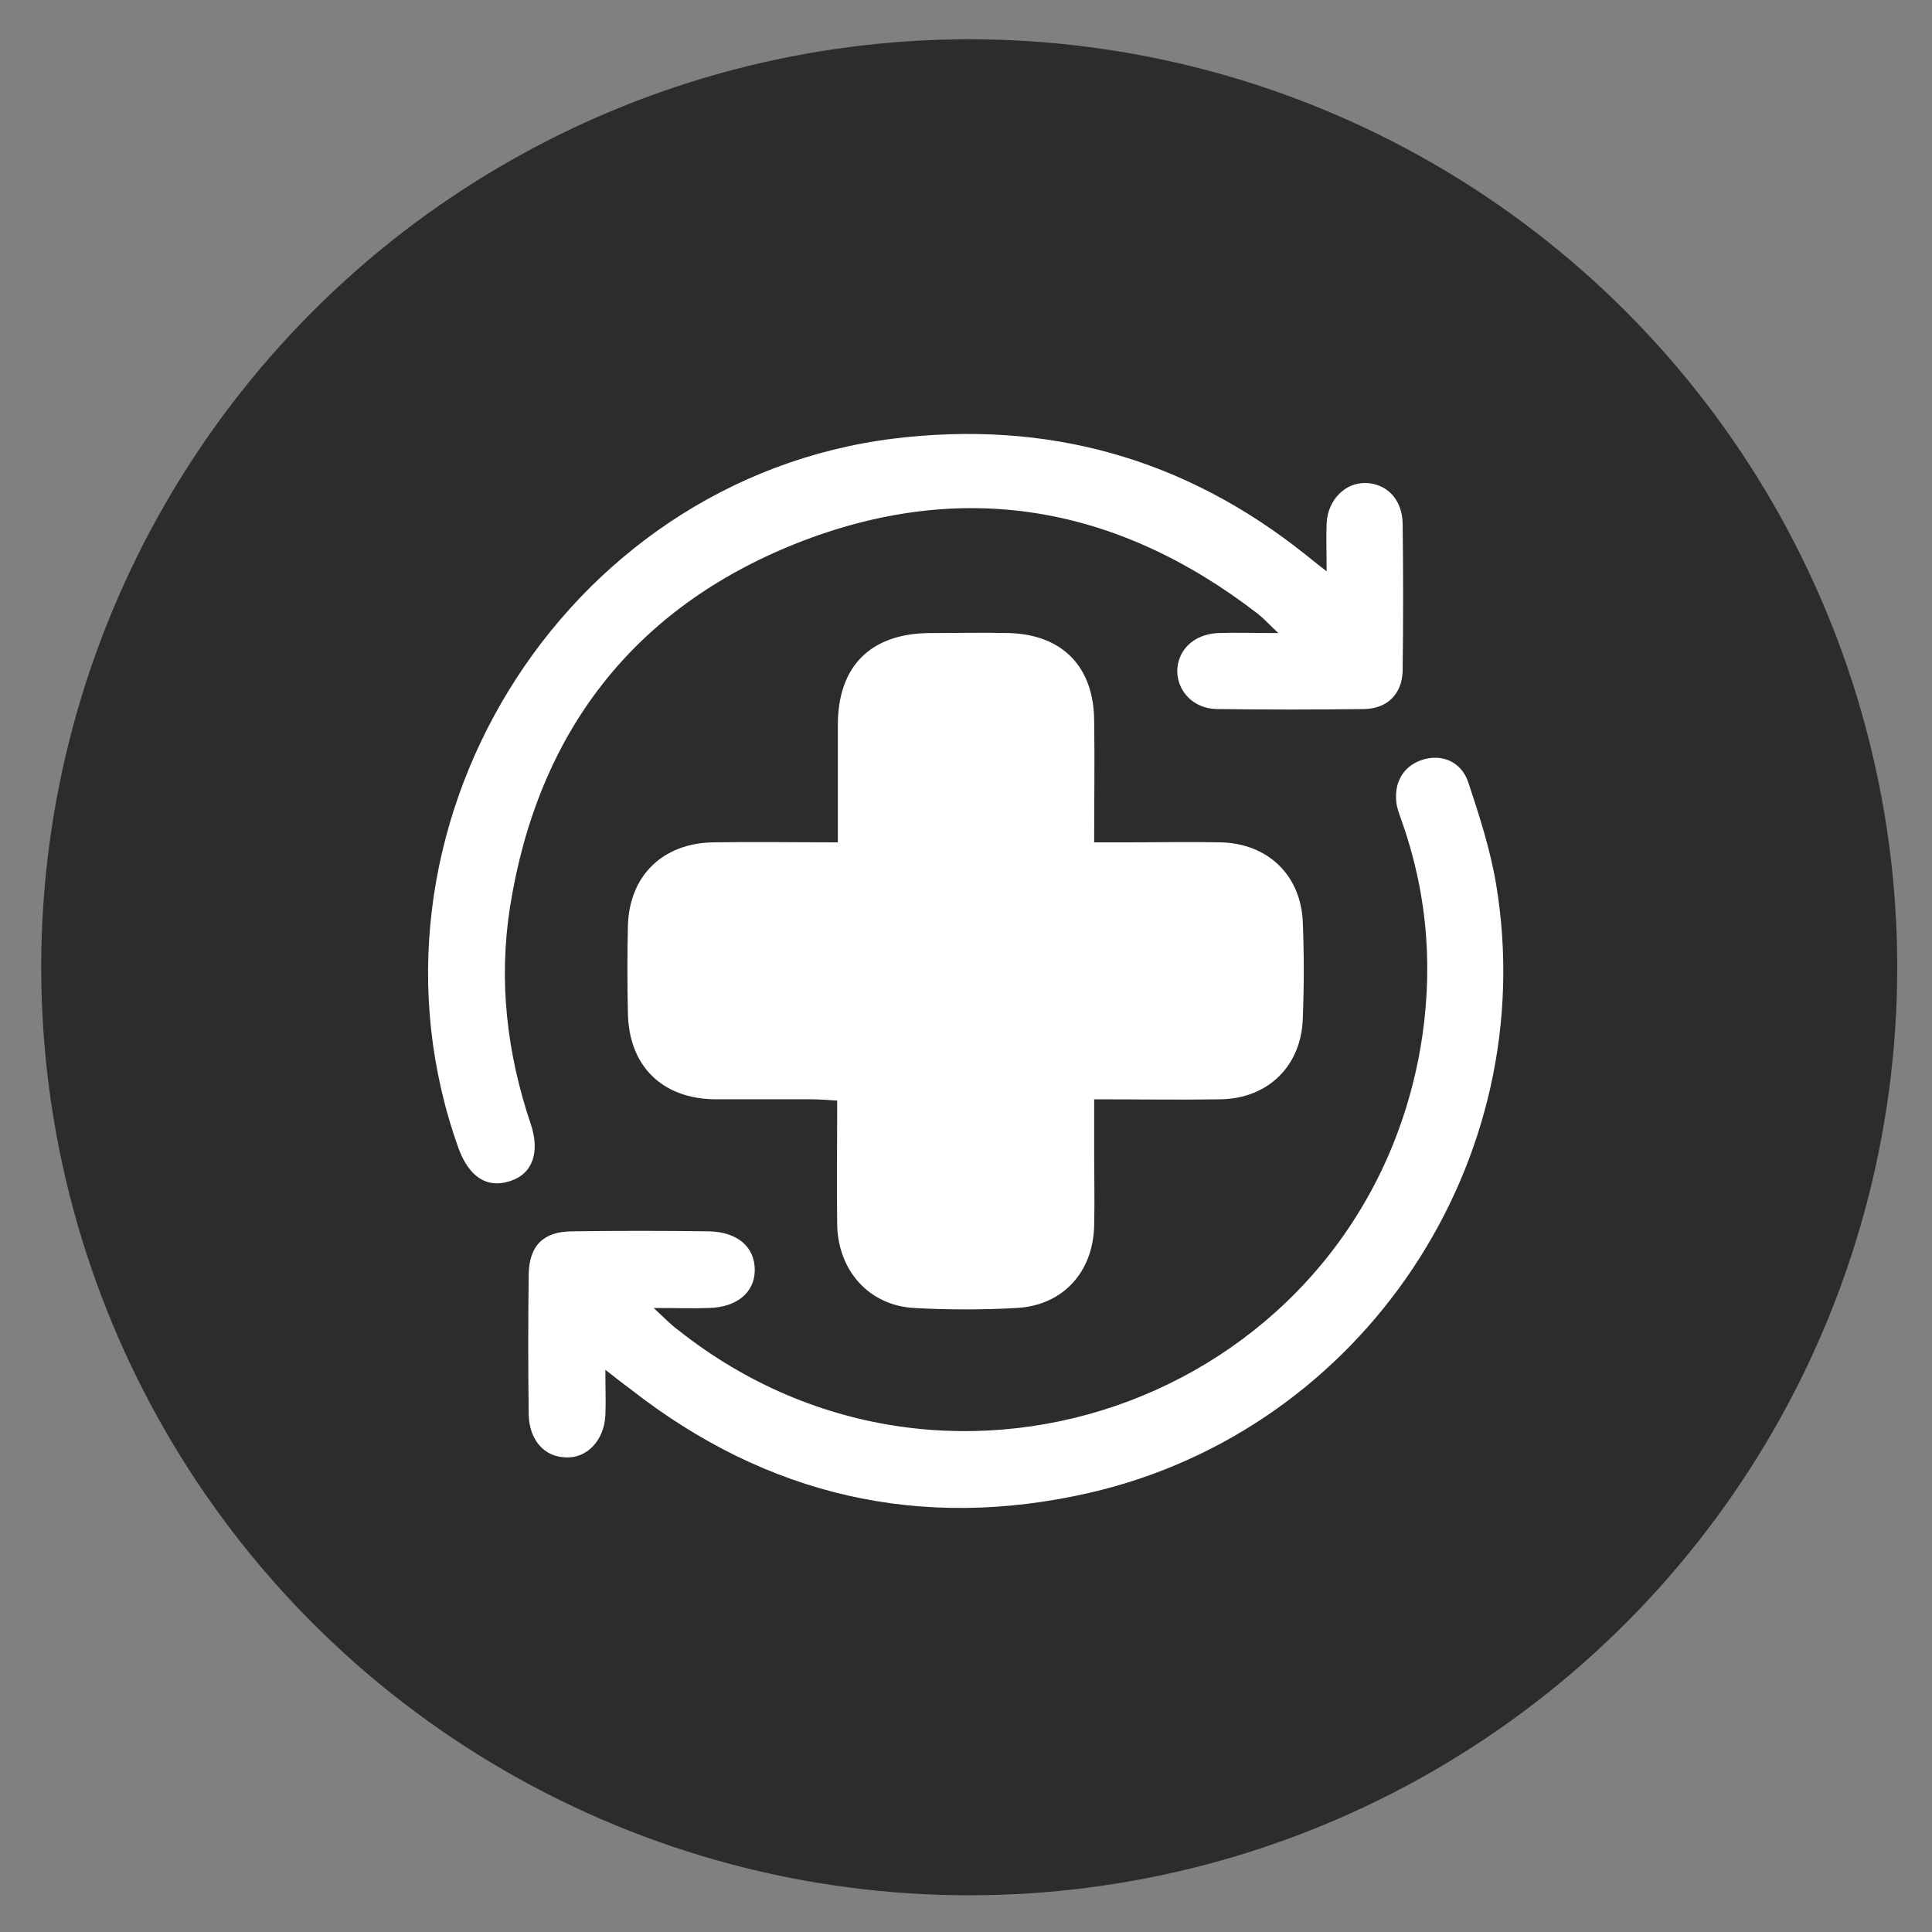 <?xml version="1.0" encoding="UTF-8"?>
<svg xmlns="http://www.w3.org/2000/svg" xmlns:xlink="http://www.w3.org/1999/xlink" version="1.1" id="Ebene_1" x="0px" y="0px" viewBox="0 0 300 300" style="enable-background:new 0 0 300 300;" xml:space="preserve" width="90" height="90">
<rect x="0" y="0" width="300" height="300" fill="#808080" stroke="none"/>
<style type="text/css">
	.st0{fill:#2C2C2B;}
	.st1{fill:#FFFFFF;}
</style>
<circle class="st0" cx="150.5" cy="150.2" r="144.1"/>
<g>
	<path class="st1" d="M130.1,130.8c0-6.4,0-12.3,0-18.2c0-9.2,5.1-14.2,14.2-14.3c4.1,0,8.2-0.1,12.3,0c8.4,0.2,13.3,5.3,13.3,13.7   c0.1,6.1,0,12.1,0,18.8c1.9,0,3.5,0,5.2,0c4.8,0,9.7-0.1,14.5,0c7.3,0.2,12.4,5.1,12.7,12.4c0.2,4.9,0.2,9.9,0,14.9   c-0.2,7.4-5.4,12.5-12.8,12.6c-6.3,0.1-12.6,0-19.6,0c0,2.7,0,5.3,0,7.8c0,4,0.1,7.9,0,11.9c-0.2,7.2-4.9,12.3-12,12.7   c-5.3,0.3-10.7,0.3-16,0c-6.9-0.4-11.7-5.7-11.9-12.8c-0.1-6.3,0-12.6,0-19.4c-1.5-0.1-2.8-0.2-4.1-0.2c-5,0-9.9,0-14.9,0   c-8.2-0.1-13.4-5.2-13.5-13.5c-0.1-4.5-0.1-8.9,0-13.4c0.2-7.8,5.4-12.9,13.3-13C117.1,130.7,123.3,130.8,130.1,130.8z"/>
	<path class="st1" d="M94,212.7c0,2.9,0.1,5.1,0,7.1c-0.2,3.9-2.9,6.7-6.2,6.5c-3.3-0.1-5.6-2.7-5.7-6.6c-0.1-7.3-0.1-14.6,0-21.9   c0.1-4.4,2.3-6.6,6.8-6.6c7.1-0.1,14.1-0.1,21.2,0c4.4,0.1,7.1,2.4,7.1,6c0,3.5-2.8,5.8-7.1,5.9c-2.5,0.1-4.9,0-8.6,0   c1.8,1.7,2.8,2.7,3.9,3.5c42.6,33.7,105.5,10,115.1-43.5c2.1-11.9,1.3-23.7-2.7-35.2c-0.3-0.9-0.7-1.9-0.9-2.8   c-0.6-3.4,0.9-6.1,3.9-7.1c3-1,6.1,0.2,7.2,3.5c1.7,5.1,3.4,10.4,4.3,15.7c7.2,43-20.6,84.8-63.1,94.6c-26.2,6-50.1,0.5-71.3-16.1   C96.8,214.9,95.8,214.1,94,212.7z"/>
	<path class="st1" d="M206,88.7c0-3-0.1-5.3,0-7.5c0.2-3.6,2.9-6.3,6.1-6.2c3.2,0.1,5.6,2.5,5.7,6.2c0.1,7.7,0.1,15.4,0,23   c-0.1,3.5-2.3,5.8-5.9,5.9c-7.7,0.1-15.4,0.1-23,0c-3.6-0.1-6-2.7-6.1-5.8c0-3.3,2.5-5.8,6.3-6c2.7-0.1,5.4,0,9.4,0   c-1.6-1.5-2.3-2.3-3.2-3c-21.9-16.9-46-21.1-71.7-10.9c-25.3,10.1-40.1,29.4-44.4,56.4c-1.8,11.5-0.5,22.7,3.2,33.7   c1.5,4.4,0.3,7.8-3.2,8.9c-3.6,1.2-6.4-0.7-8-5.1C53.6,129.2,87.1,74.5,138.8,68.1c23.8-2.9,45.1,3,63.9,18   C203.6,86.8,204.4,87.5,206,88.7z"/>
</g>
</svg>
